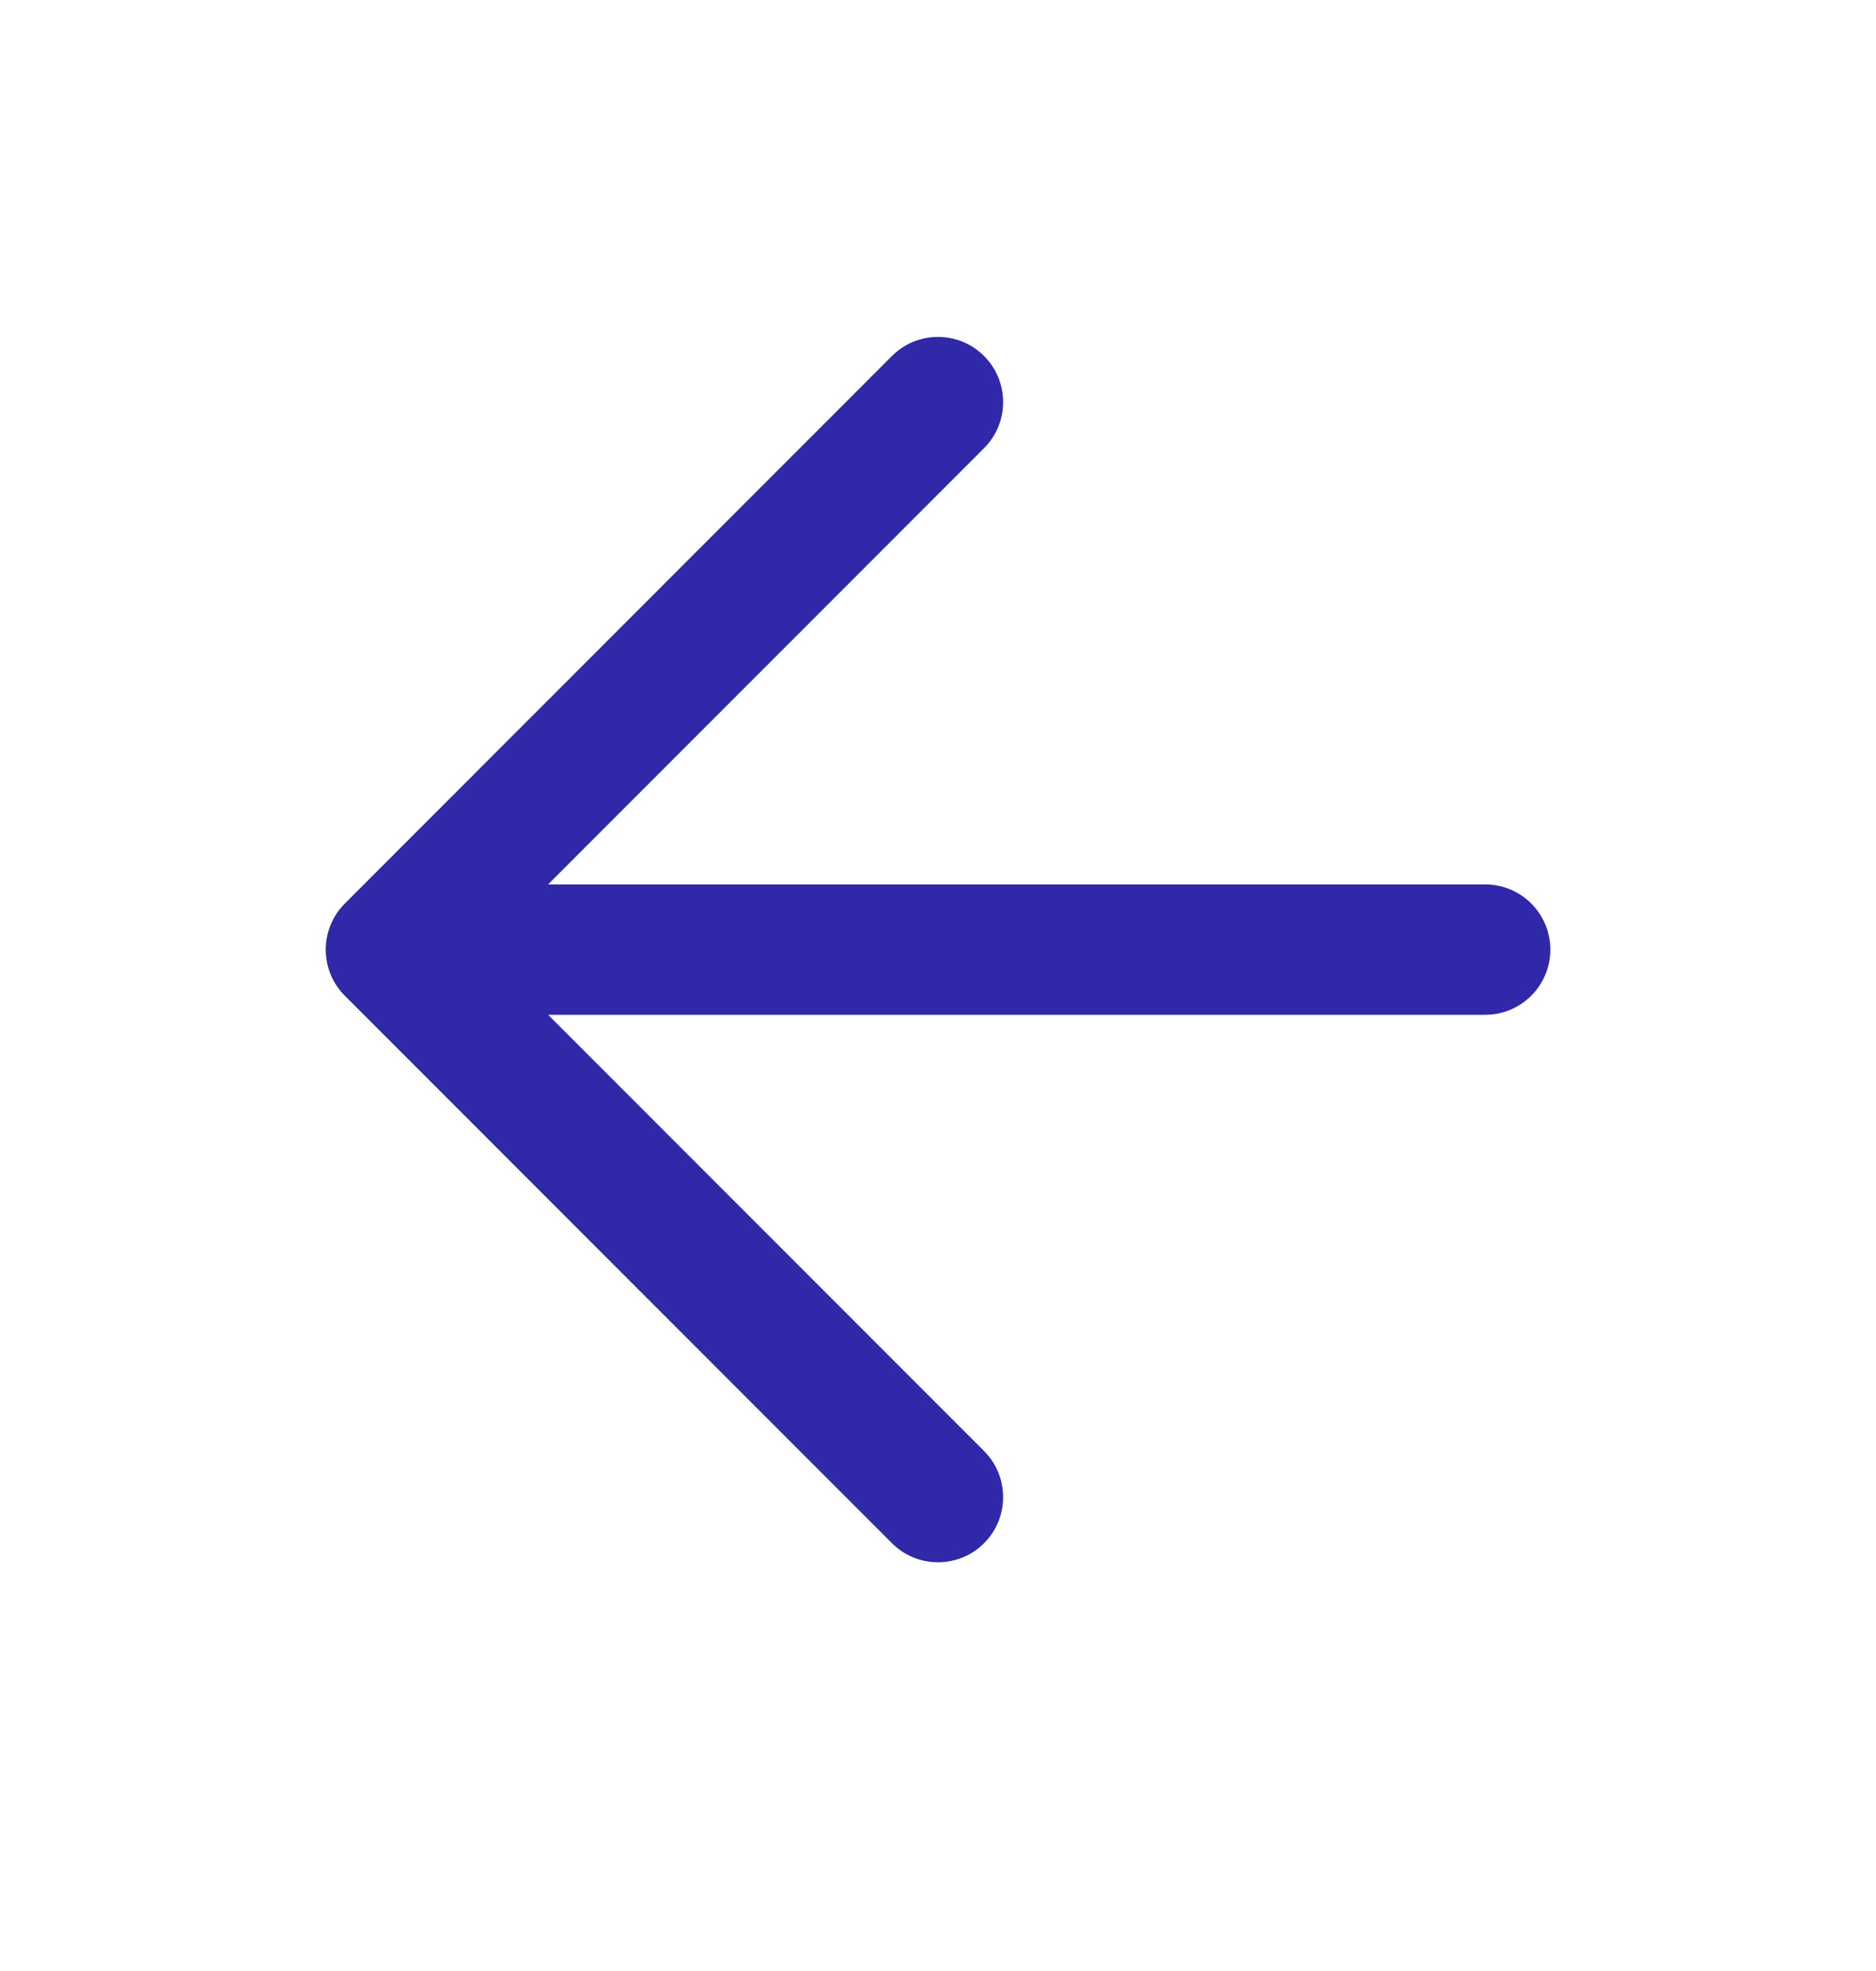 <svg width="20" height="21" viewBox="0 0 20 21" fill="none" xmlns="http://www.w3.org/2000/svg">
<g id="Icon">
<path id="Icon (Stroke)" fill-rule="evenodd" clip-rule="evenodd" d="M10.491 3.793C10.22 3.522 9.78 3.522 9.509 3.793L3.676 9.627C3.405 9.898 3.405 10.338 3.676 10.609L9.509 16.442C9.78 16.713 10.22 16.713 10.491 16.442C10.762 16.171 10.762 15.731 10.491 15.46L5.843 10.812H15.834C16.217 10.812 16.528 10.501 16.528 10.118C16.528 9.734 16.217 9.423 15.834 9.423H5.843L10.491 4.775C10.762 4.504 10.762 4.064 10.491 3.793Z" fill="#2F28A8"/>
</g>
</svg>
